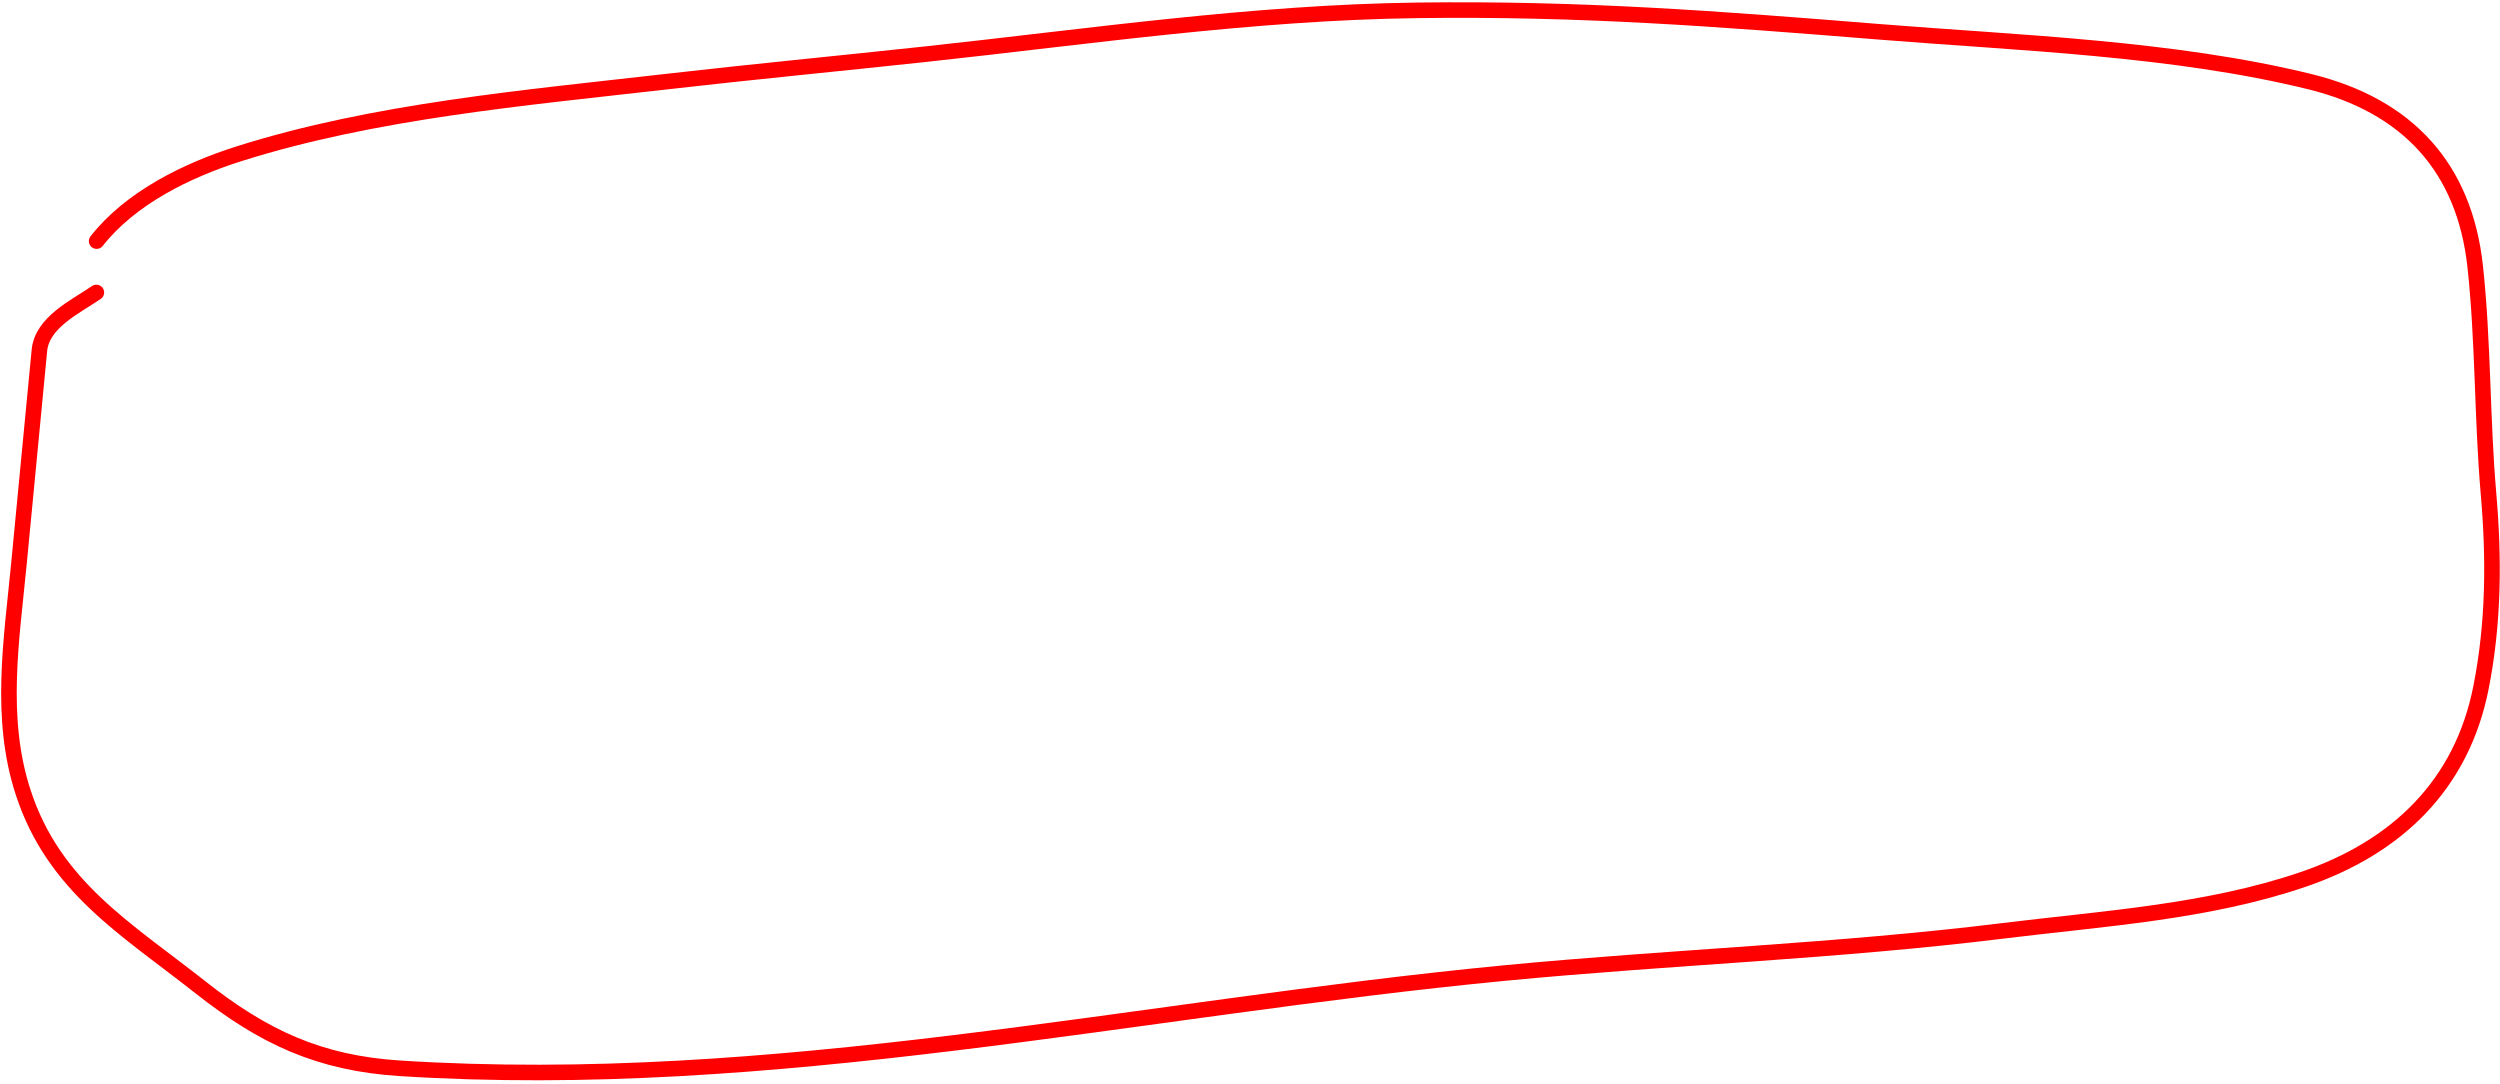 <?xml version="1.0" encoding="UTF-8"?> <svg xmlns="http://www.w3.org/2000/svg" width="482" height="209" viewBox="0 0 482 209" fill="none"><path d="M18.63 46.486C25.21 38.094 36.187 32.777 46.074 29.648C72.175 21.387 101.238 18.867 128.297 15.763C144.969 13.85 161.676 12.255 178.361 10.455C209.916 7.051 241.482 2.404 273.278 1.993C304.743 1.586 330.758 3.586 362.381 6.138C388.989 8.285 419.006 9.266 445.352 15.751C464.251 20.402 475.162 32.376 477.221 51.395C478.79 65.886 478.519 80.582 479.781 95.139C480.873 107.727 480.8 120.037 478.35 132.494C474.645 151.324 462.16 163.356 444.06 169.549C425.591 175.867 405.433 177.085 386.195 179.464C354.272 183.41 322.288 184.512 290.31 187.583C219.044 194.426 149.118 210.56 77.109 205.969C61.547 204.977 50.842 199.976 38.662 190.367C24.4 179.116 10.417 170.971 4.474 152.798C-0.242 138.372 2.236 123.435 3.653 108.67C4.525 99.577 5.398 90.484 6.27 81.39C6.713 76.778 7.156 72.165 7.598 67.552C8.119 62.126 14.537 59.153 18.58 56.392" stroke="#FF0000" stroke-width="3" stroke-linecap="round"></path></svg> 